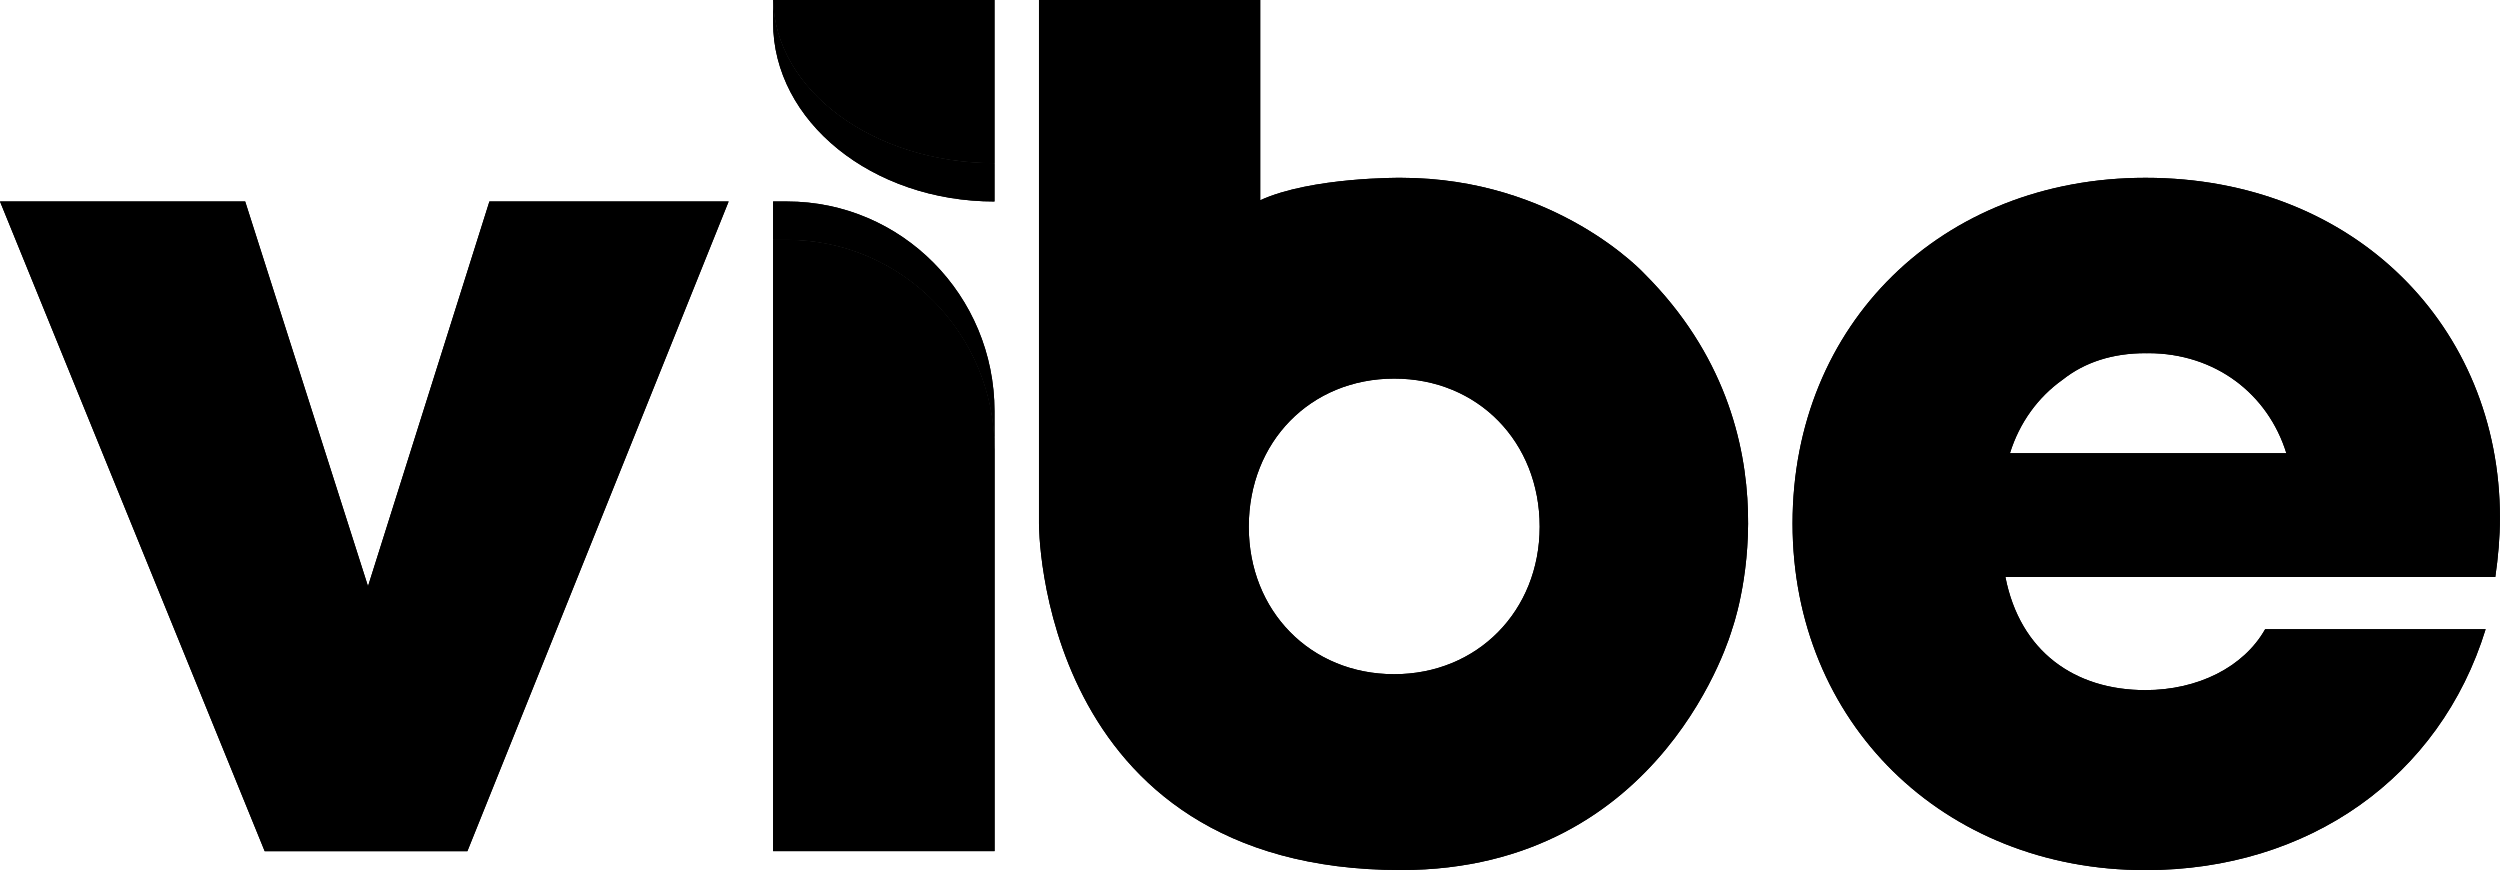 <?xml version="1.0" encoding="UTF-8"?>
<svg xmlns="http://www.w3.org/2000/svg" xmlns:xlink="http://www.w3.org/1999/xlink" id="Layer_1" x="0px" y="0px" viewBox="0 0 318.75 110.94" style="enable-background:new 0 0 318.75 110.94;" xml:space="preserve">
  <g>	<path d="M98.58,0h-0.01v2.86c0,12.61,12.64,22.83,28.23,22.83l0,0V20.8l0,0C111.36,20.8,98.83,11.52,98.58,0z"></path>	<path d="M126.8,20.8L126.8,20.8V0H98.58C98.83,11.52,111.36,20.8,126.8,20.8z"></path>	<path d="M100.34,30.58c14.54,0,26.34,11.85,26.46,26.52v-4.67c0-14.77-11.85-26.74-26.46-26.74h-1.77v4.89H100.34z"></path>	<path d="M98.57,30.58h1.77c14.62,0,26.47,11.97,26.47,26.74l0,51.2H98.57L98.57,30.58z"></path>	<polygon points="92.9,25.69 59.59,108.53 33.75,108.53 0,25.69 31.26,25.69 46.92,74.75 62.4,25.69  "></polygon>	<path d="M209.67,34.91c0,0-11.23-12.24-31.04-12.24c0,0-11.42-0.12-17.95,2.86l0-25.53h-28.21l0,66.74c0,0-0.24,44.19,46.16,44.19  c33.67,0,42.21-30.71,42.21-30.71S229.96,55.2,209.67,34.91z M177.76,85.96c-10.69,0-18.54-8.08-18.54-18.8  c0-10.82,7.86-18.89,18.54-18.89c10.69,0,18.55,8.08,18.55,18.89C196.3,77.89,188.38,85.96,177.76,85.96z"></path>	<path d="M273.55,22.67c-26,0-45,18.67-45,44.07c0,25.31,19.15,44.2,45,44.2c20.78,0,37.54-11.81,43.37-30.72h-28.11  c-2.74,4.85-8.6,7.77-15.27,7.77c-9.01,0-15.99-4.91-17.85-14.42l62.46,0c0.37-2.56,0.59-5.06,0.59-7.55l0,0  C318.75,41.72,300.26,22.67,273.55,22.67z M256.27,57.78c1.21-3.89,3.57-7.14,6.73-9.38c2.79-2.21,6.34-3.37,10.55-3.37  c0.06,0,0.12,0.01,0.18,0.01c0.05,0,0.1-0.01,0.16-0.01c8.54,0,15.26,5.16,17.62,12.75H256.27z"></path></g>
  <g>	<path d="M98.58,0h-0.01v2.86c0,12.61,12.64,22.83,28.23,22.83l0,0V20.8l0,0C111.36,20.8,98.83,11.52,98.58,0z"></path>	<path d="M126.8,20.8L126.8,20.8V0H98.58C98.83,11.52,111.36,20.8,126.8,20.8z"></path>	<path d="M100.34,30.58c14.54,0,26.34,11.85,26.46,26.52v-4.67c0-14.77-11.85-26.74-26.46-26.74h-1.77v4.89H100.34z"></path>	<path d="M98.57,30.58h1.77c14.62,0,26.47,11.97,26.47,26.74l0,51.2H98.57L98.57,30.58z"></path>	<polygon points="92.9,25.69 59.59,108.53 33.75,108.53 0,25.69 31.26,25.69 46.92,74.75 62.4,25.69  "></polygon>	<path d="M209.67,34.91c0,0-11.23-12.24-31.04-12.24c0,0-11.42-0.12-17.95,2.86l0-25.53h-28.21l0,66.74c0,0-0.24,44.19,46.16,44.19  c33.67,0,42.21-30.71,42.21-30.71S229.96,55.2,209.67,34.91z M177.76,85.96c-10.69,0-18.54-8.08-18.54-18.8  c0-10.82,7.86-18.89,18.54-18.89c10.69,0,18.55,8.08,18.55,18.89C196.3,77.89,188.38,85.96,177.76,85.96z"></path>	<path d="M273.55,22.67c-26,0-45,18.67-45,44.07c0,25.31,19.15,44.2,45,44.2c20.78,0,37.54-11.81,43.37-30.72h-28.11  c-2.74,4.85-8.6,7.77-15.27,7.77c-9.01,0-15.99-4.91-17.85-14.42l62.46,0c0.37-2.56,0.59-5.06,0.59-7.55l0,0  C318.75,41.72,300.26,22.67,273.55,22.67z M256.27,57.78c1.21-3.89,3.57-7.14,6.73-9.38c2.79-2.21,6.34-3.37,10.55-3.37  c0.06,0,0.12,0.01,0.18,0.01c0.05,0,0.1-0.01,0.16-0.01c8.54,0,15.26,5.16,17.62,12.75H256.27z"></path></g>
</svg>
